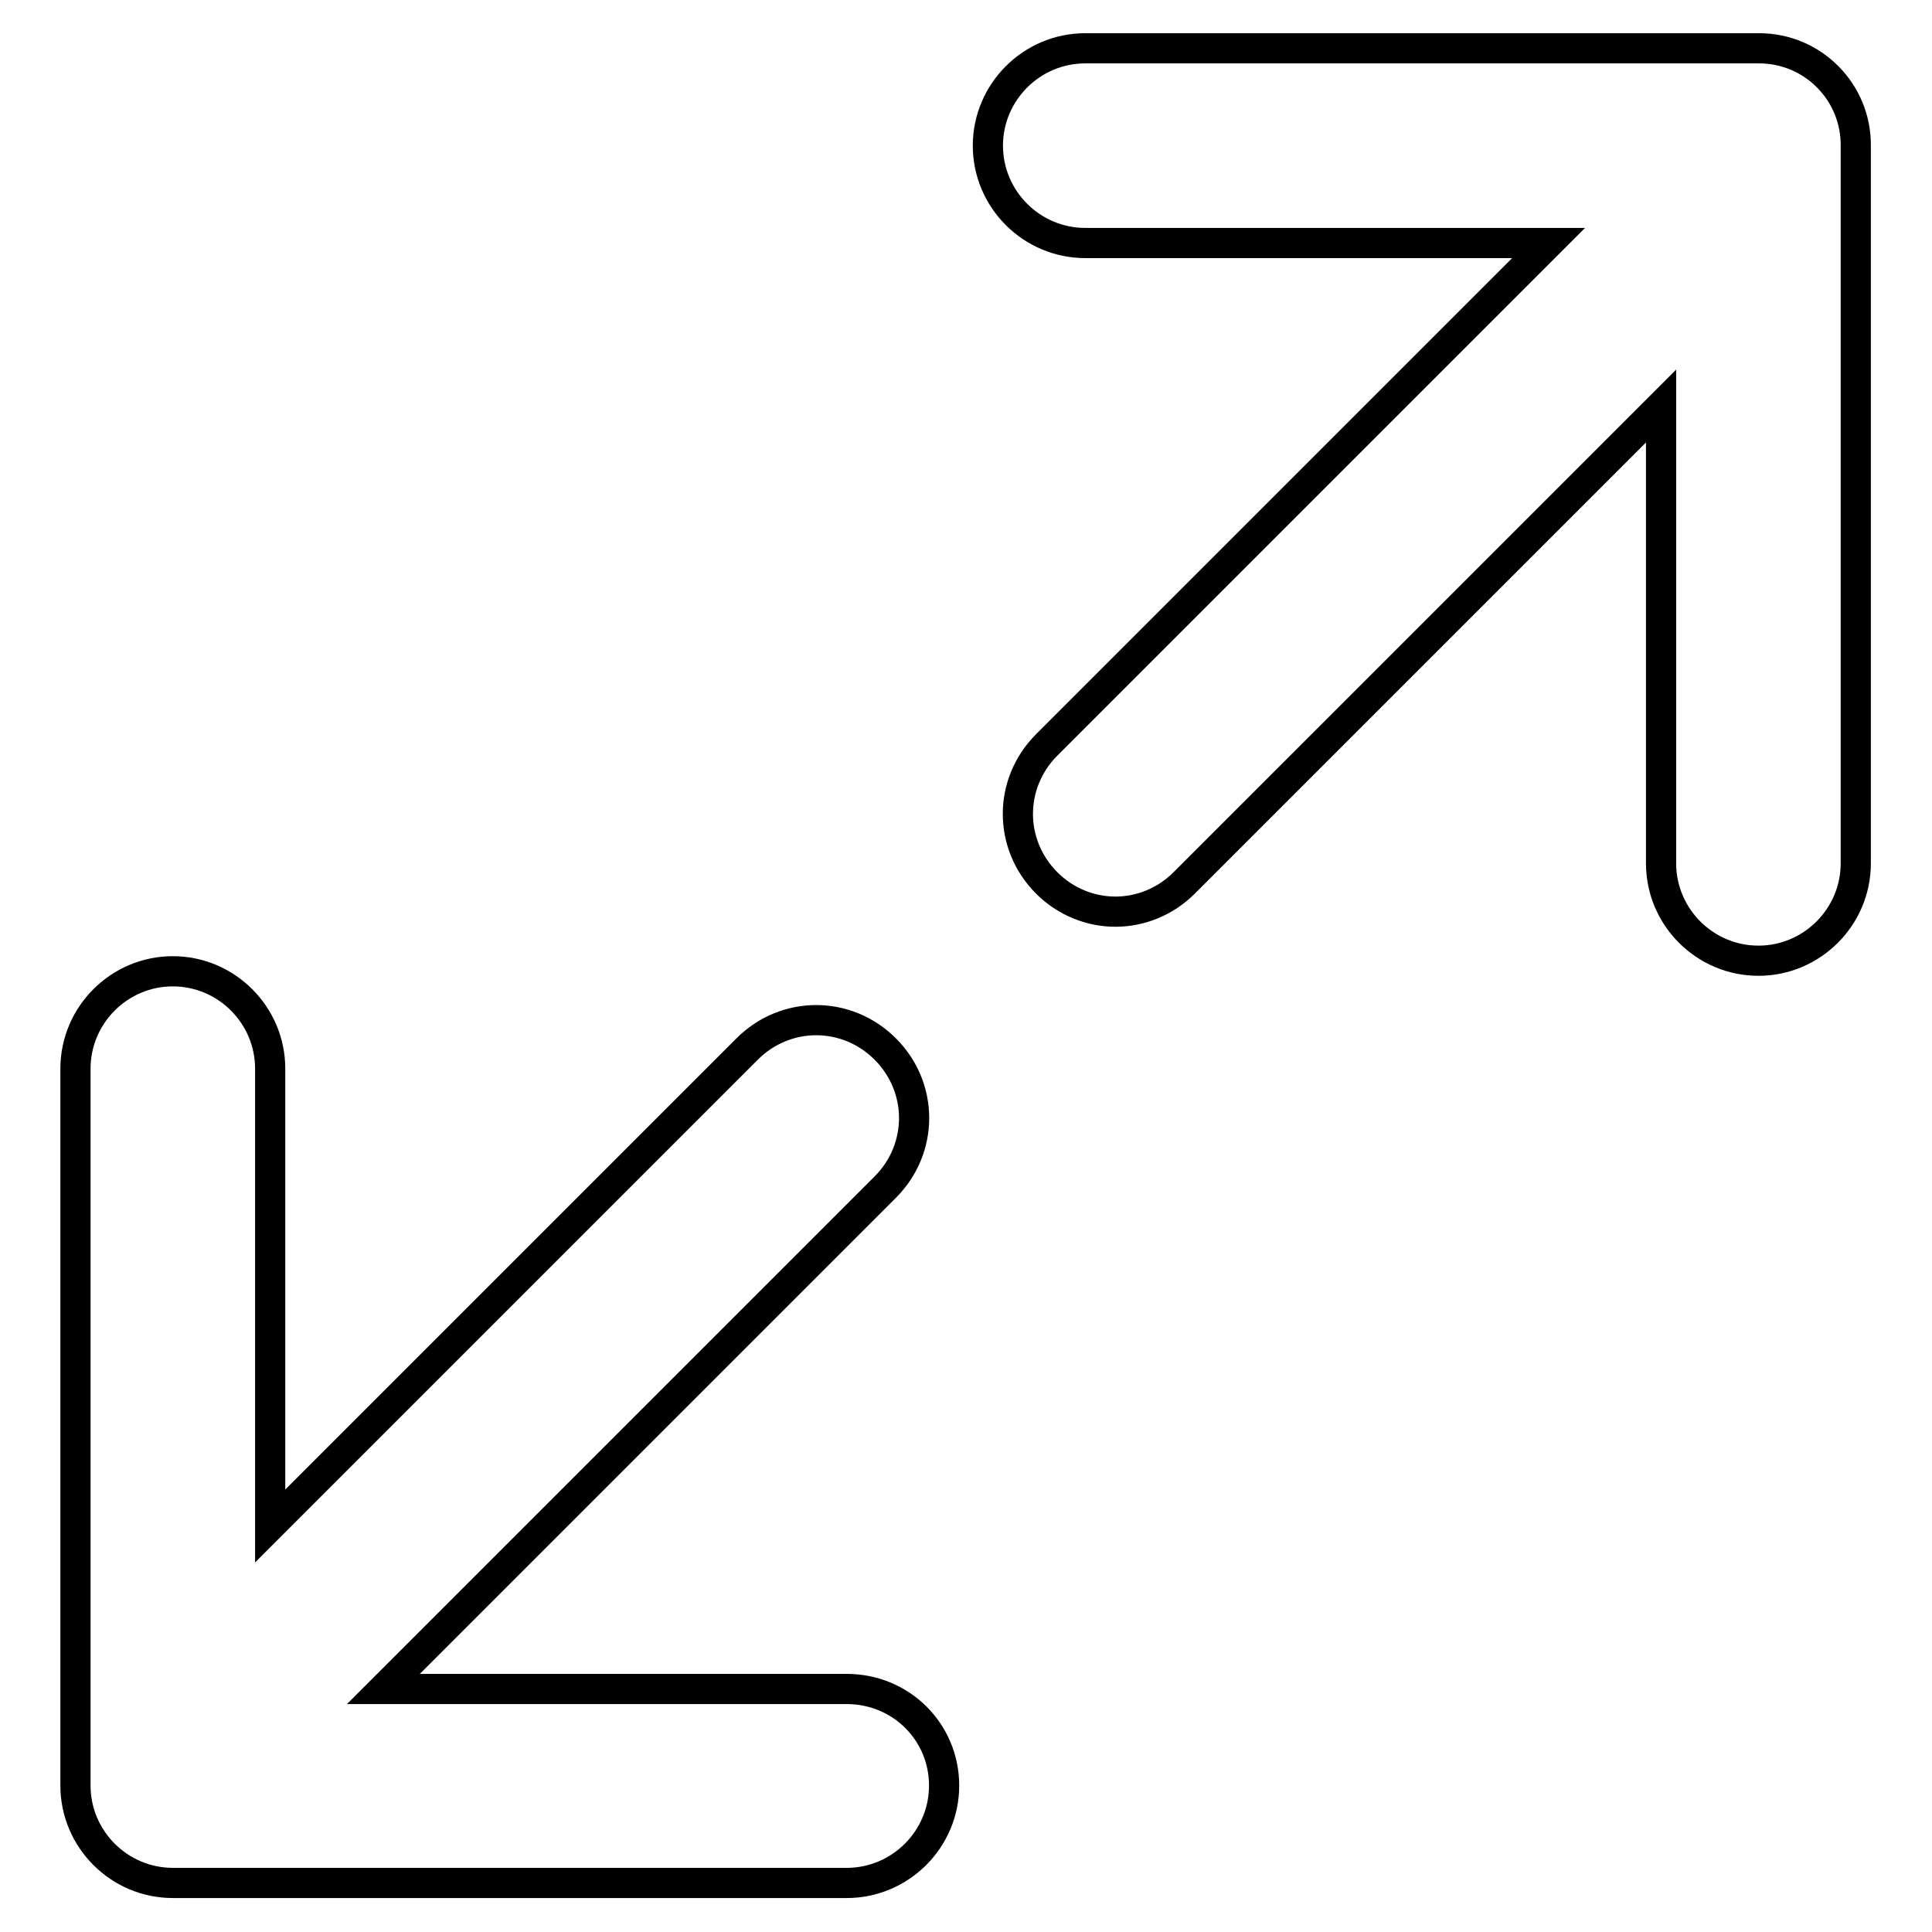 <?xml version="1.0" encoding="utf-8"?>
<!-- Svg Vector Icons : http://www.onlinewebfonts.com/icon -->
<!DOCTYPE svg PUBLIC "-//W3C//DTD SVG 1.1//EN" "http://www.w3.org/Graphics/SVG/1.1/DTD/svg11.dtd">
<svg version="1.1" xmlns="http://www.w3.org/2000/svg" xmlns:xlink="http://www.w3.org/1999/xlink" x="0px" y="0px" viewBox="0 0 256 256" enable-background="new 0 0 256 256" xml:space="preserve">
<g> <path stroke-width="4" fill-opacity="0" stroke="#000000"  d="M233.1,6.4h-89.3c-7.1,0-12.9,5.8-12.9,12.9s5.8,12.9,12.9,12.9h61.4l-66.5,66.5c-5.1,5.1-5.1,13.2,0,18.3 c2.5,2.5,5.8,3.8,9.1,3.8c3.3,0,6.6-1.3,9.1-3.8l63.2-63.2v60.6c0,7.1,5.8,12.9,12.9,12.9s12.9-5.8,12.9-12.9v-95 C246,12.2,240.2,6.4,233.1,6.4z M112.2,223.8H50.8l66.5-66.5c5.1-5.1,5.1-13.2,0-18.3c-5.1-5.1-13.2-5.1-18.3,0l-63.2,63.2v-60.6 c0-7.1-5.8-12.9-12.9-12.9c-7.1,0-12.9,5.8-12.9,12.9v95c0,7.1,5.8,12.9,12.9,12.9h89.3c7.1,0,12.9-5.8,12.9-12.9 S119.4,223.8,112.2,223.8z"/></g>
</svg>